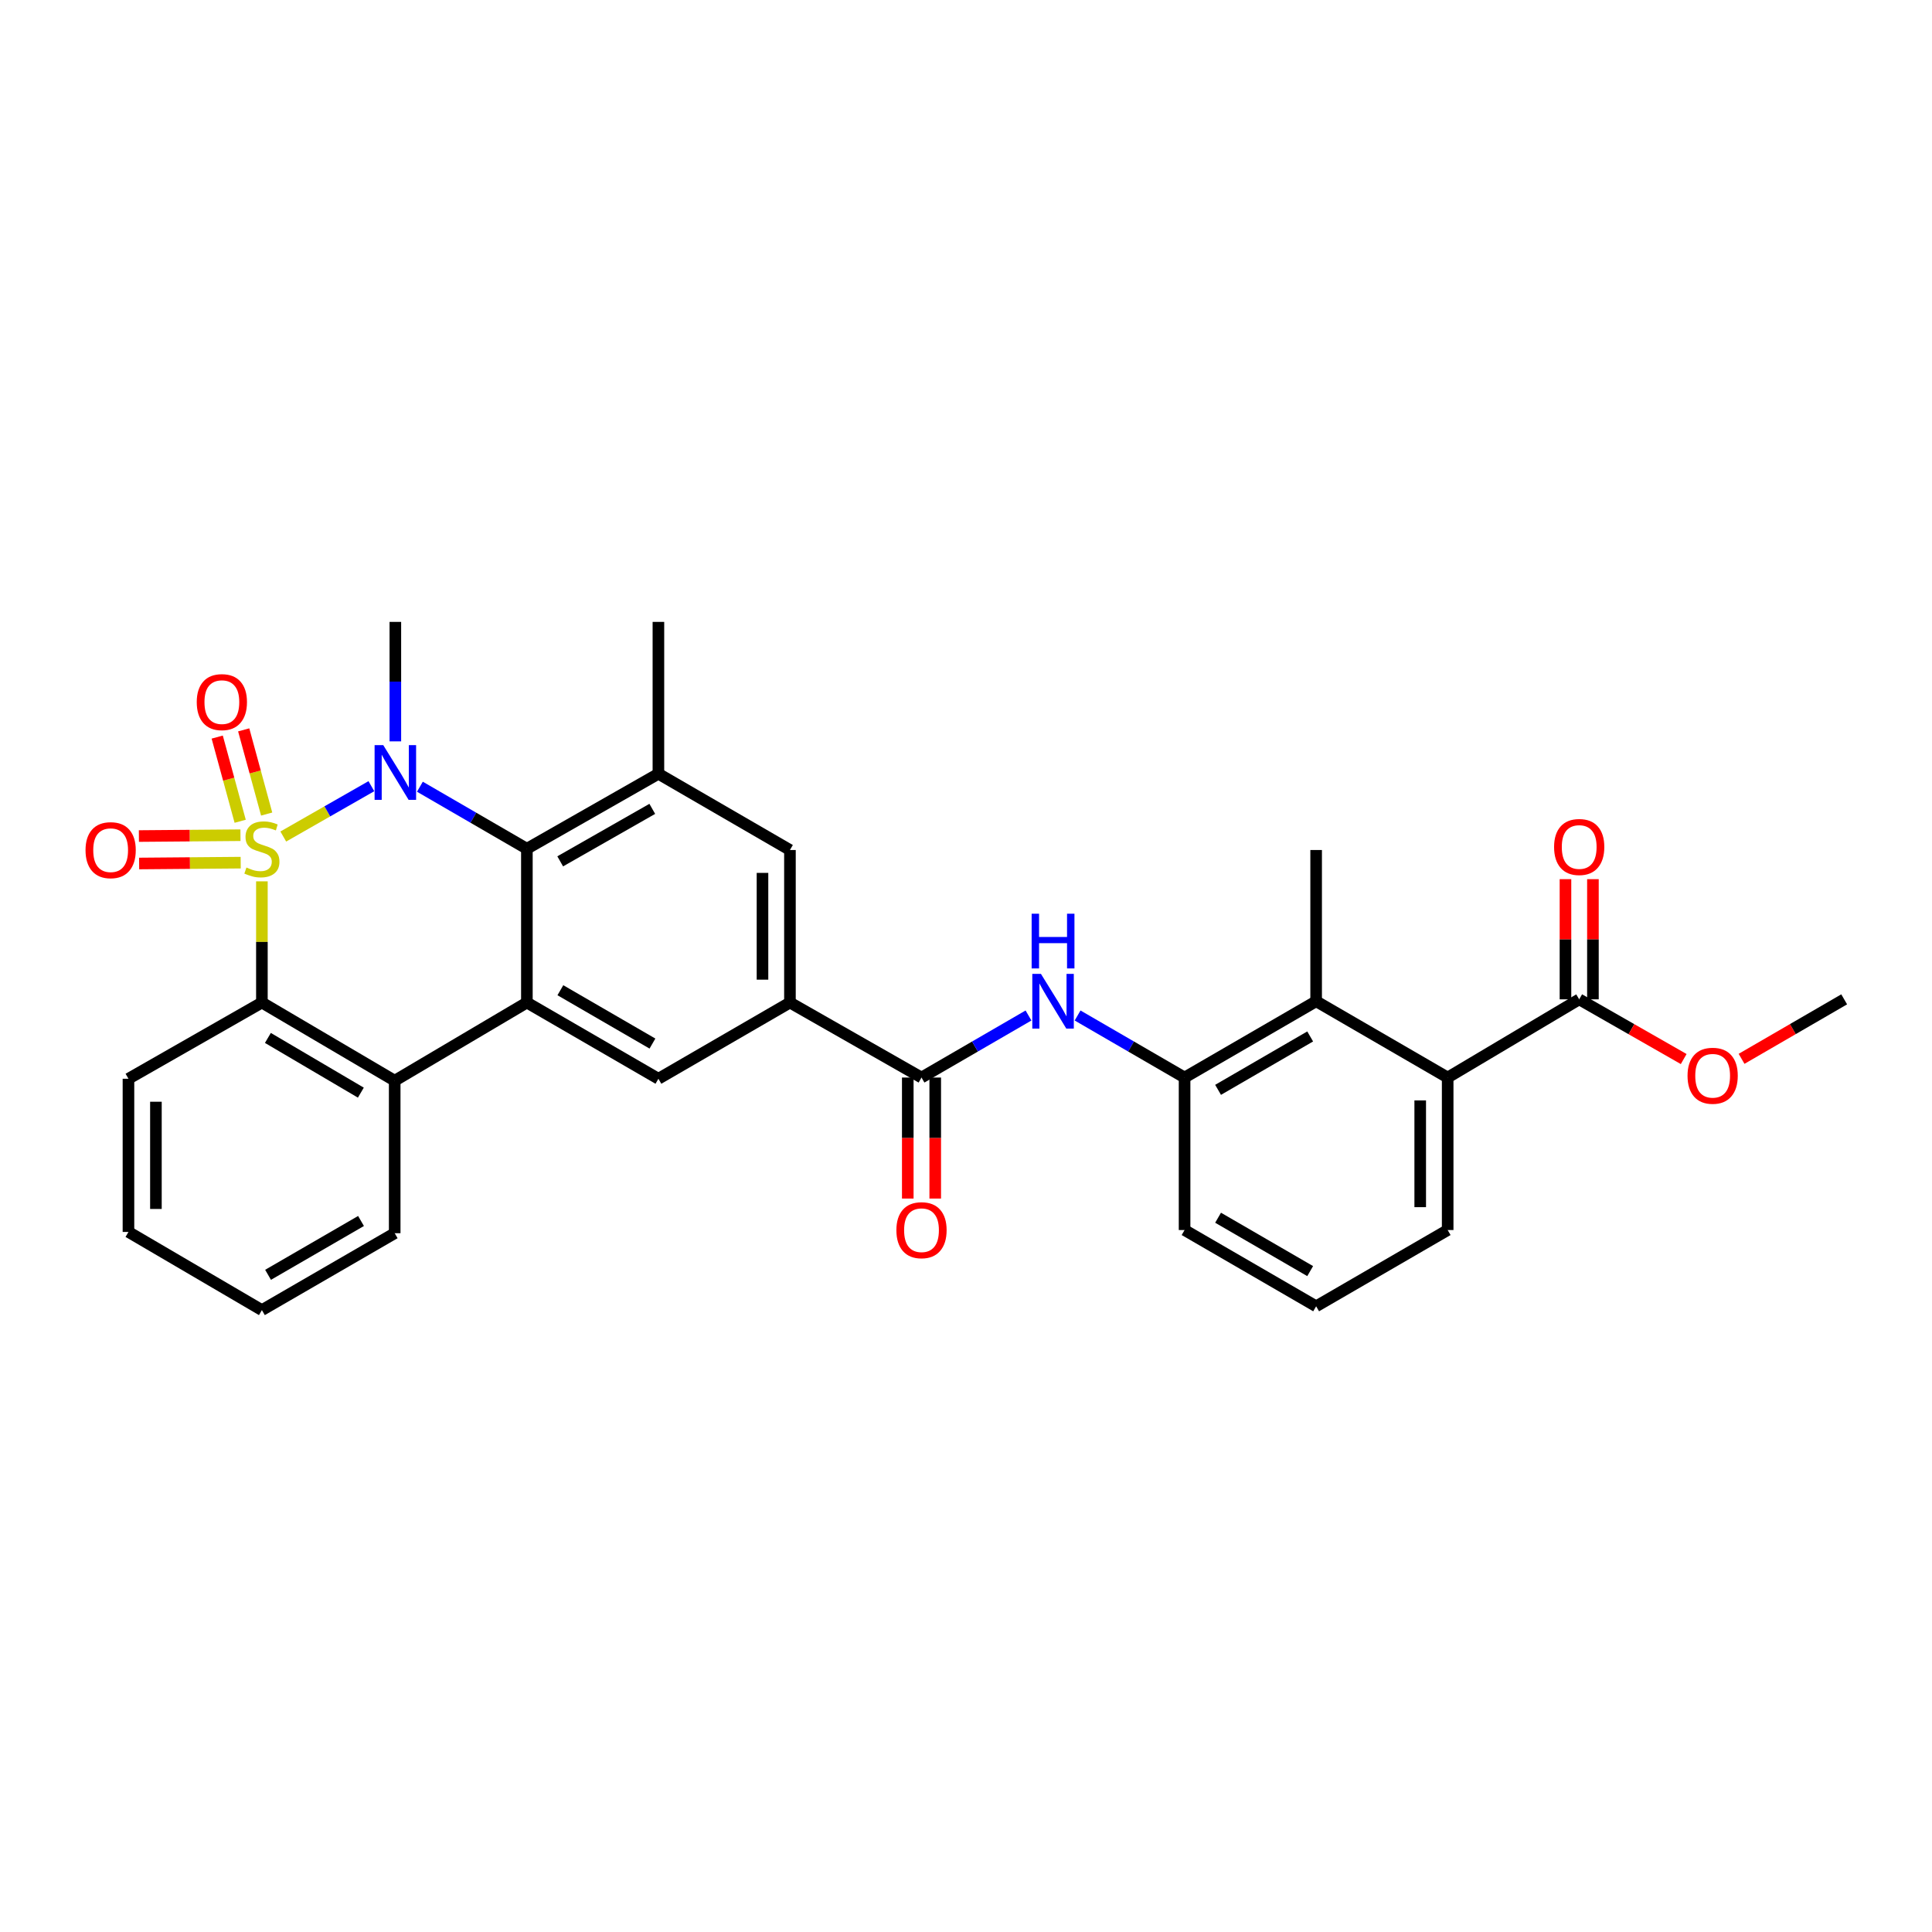 <?xml version='1.0' encoding='iso-8859-1'?>
<svg version='1.1' baseProfile='full'
              xmlns='http://www.w3.org/2000/svg'
                      xmlns:rdkit='http://www.rdkit.org/xml'
                      xmlns:xlink='http://www.w3.org/1999/xlink'
                  xml:space='preserve'
width='1000px' height='1000px' viewBox='0 0 1000 1000'>
<!-- END OF HEADER -->
<rect style='opacity:1.0;fill:#FFFFFF;stroke:none' width='1000' height='1000' x='0' y='0'> </rect>
<path class='bond-0' d='M 146.627,432.984 L 169.425,419.957' style='fill:none;fill-rule:evenodd;stroke:#CCCC00;stroke-width:6px;stroke-linecap:butt;stroke-linejoin:miter;stroke-opacity:1' />
<path class='bond-0' d='M 169.425,419.957 L 192.222,406.929' style='fill:none;fill-rule:evenodd;stroke:#0000FF;stroke-width:6px;stroke-linecap:butt;stroke-linejoin:miter;stroke-opacity:1' />
<path class='bond-3' d='M 135.558,456.179 L 135.558,487.547' style='fill:none;fill-rule:evenodd;stroke:#CCCC00;stroke-width:6px;stroke-linecap:butt;stroke-linejoin:miter;stroke-opacity:1' />
<path class='bond-3' d='M 135.558,487.547 L 135.558,518.915' style='fill:none;fill-rule:evenodd;stroke:#000000;stroke-width:6px;stroke-linecap:butt;stroke-linejoin:miter;stroke-opacity:1' />
<path class='bond-13' d='M 138.024,421.351 L 132.082,399.564' style='fill:none;fill-rule:evenodd;stroke:#CCCC00;stroke-width:6px;stroke-linecap:butt;stroke-linejoin:miter;stroke-opacity:1' />
<path class='bond-13' d='M 132.082,399.564 L 126.139,377.777' style='fill:none;fill-rule:evenodd;stroke:#FF0000;stroke-width:6px;stroke-linecap:butt;stroke-linejoin:miter;stroke-opacity:1' />
<path class='bond-13' d='M 124.315,425.09 L 118.373,403.303' style='fill:none;fill-rule:evenodd;stroke:#CCCC00;stroke-width:6px;stroke-linecap:butt;stroke-linejoin:miter;stroke-opacity:1' />
<path class='bond-13' d='M 118.373,403.303 L 112.43,381.516' style='fill:none;fill-rule:evenodd;stroke:#FF0000;stroke-width:6px;stroke-linecap:butt;stroke-linejoin:miter;stroke-opacity:1' />
<path class='bond-14' d='M 124.461,432.297 L 98.177,432.517' style='fill:none;fill-rule:evenodd;stroke:#CCCC00;stroke-width:6px;stroke-linecap:butt;stroke-linejoin:miter;stroke-opacity:1' />
<path class='bond-14' d='M 98.177,432.517 L 71.893,432.737' style='fill:none;fill-rule:evenodd;stroke:#FF0000;stroke-width:6px;stroke-linecap:butt;stroke-linejoin:miter;stroke-opacity:1' />
<path class='bond-14' d='M 124.58,446.506 L 98.296,446.726' style='fill:none;fill-rule:evenodd;stroke:#CCCC00;stroke-width:6px;stroke-linecap:butt;stroke-linejoin:miter;stroke-opacity:1' />
<path class='bond-14' d='M 98.296,446.726 L 72.011,446.946' style='fill:none;fill-rule:evenodd;stroke:#FF0000;stroke-width:6px;stroke-linecap:butt;stroke-linejoin:miter;stroke-opacity:1' />
<path class='bond-1' d='M 217.34,407.205 L 245.026,423.257' style='fill:none;fill-rule:evenodd;stroke:#0000FF;stroke-width:6px;stroke-linecap:butt;stroke-linejoin:miter;stroke-opacity:1' />
<path class='bond-1' d='M 245.026,423.257 L 272.712,439.309' style='fill:none;fill-rule:evenodd;stroke:#000000;stroke-width:6px;stroke-linecap:butt;stroke-linejoin:miter;stroke-opacity:1' />
<path class='bond-19' d='M 204.632,383.729 L 204.632,352.81' style='fill:none;fill-rule:evenodd;stroke:#0000FF;stroke-width:6px;stroke-linecap:butt;stroke-linejoin:miter;stroke-opacity:1' />
<path class='bond-19' d='M 204.632,352.81 L 204.632,321.89' style='fill:none;fill-rule:evenodd;stroke:#000000;stroke-width:6px;stroke-linecap:butt;stroke-linejoin:miter;stroke-opacity:1' />
<path class='bond-6' d='M 272.712,439.309 L 340.792,400.501' style='fill:none;fill-rule:evenodd;stroke:#000000;stroke-width:6px;stroke-linecap:butt;stroke-linejoin:miter;stroke-opacity:1' />
<path class='bond-6' d='M 289.961,445.833 L 337.617,418.667' style='fill:none;fill-rule:evenodd;stroke:#000000;stroke-width:6px;stroke-linecap:butt;stroke-linejoin:miter;stroke-opacity:1' />
<path class='bond-31' d='M 272.712,439.309 L 272.712,518.915' style='fill:none;fill-rule:evenodd;stroke:#000000;stroke-width:6px;stroke-linecap:butt;stroke-linejoin:miter;stroke-opacity:1' />
<path class='bond-2' d='M 272.712,518.915 L 204.293,559.373' style='fill:none;fill-rule:evenodd;stroke:#000000;stroke-width:6px;stroke-linecap:butt;stroke-linejoin:miter;stroke-opacity:1' />
<path class='bond-8' d='M 272.712,518.915 L 340.792,558.362' style='fill:none;fill-rule:evenodd;stroke:#000000;stroke-width:6px;stroke-linecap:butt;stroke-linejoin:miter;stroke-opacity:1' />
<path class='bond-8' d='M 290.048,512.537 L 337.704,540.15' style='fill:none;fill-rule:evenodd;stroke:#000000;stroke-width:6px;stroke-linecap:butt;stroke-linejoin:miter;stroke-opacity:1' />
<path class='bond-4' d='M 135.558,518.915 L 204.293,559.373' style='fill:none;fill-rule:evenodd;stroke:#000000;stroke-width:6px;stroke-linecap:butt;stroke-linejoin:miter;stroke-opacity:1' />
<path class='bond-4' d='M 138.66,537.229 L 186.775,565.55' style='fill:none;fill-rule:evenodd;stroke:#000000;stroke-width:6px;stroke-linecap:butt;stroke-linejoin:miter;stroke-opacity:1' />
<path class='bond-21' d='M 135.558,518.915 L 66.491,558.362' style='fill:none;fill-rule:evenodd;stroke:#000000;stroke-width:6px;stroke-linecap:butt;stroke-linejoin:miter;stroke-opacity:1' />
<path class='bond-22' d='M 204.293,559.373 L 204.293,638.307' style='fill:none;fill-rule:evenodd;stroke:#000000;stroke-width:6px;stroke-linecap:butt;stroke-linejoin:miter;stroke-opacity:1' />
<path class='bond-5' d='M 476.968,557.731 L 408.872,518.915' style='fill:none;fill-rule:evenodd;stroke:#000000;stroke-width:6px;stroke-linecap:butt;stroke-linejoin:miter;stroke-opacity:1' />
<path class='bond-9' d='M 476.968,557.731 L 504.658,541.675' style='fill:none;fill-rule:evenodd;stroke:#000000;stroke-width:6px;stroke-linecap:butt;stroke-linejoin:miter;stroke-opacity:1' />
<path class='bond-9' d='M 504.658,541.675 L 532.348,525.62' style='fill:none;fill-rule:evenodd;stroke:#0000FF;stroke-width:6px;stroke-linecap:butt;stroke-linejoin:miter;stroke-opacity:1' />
<path class='bond-17' d='M 469.863,557.731 L 469.863,589.051' style='fill:none;fill-rule:evenodd;stroke:#000000;stroke-width:6px;stroke-linecap:butt;stroke-linejoin:miter;stroke-opacity:1' />
<path class='bond-17' d='M 469.863,589.051 L 469.863,620.372' style='fill:none;fill-rule:evenodd;stroke:#FF0000;stroke-width:6px;stroke-linecap:butt;stroke-linejoin:miter;stroke-opacity:1' />
<path class='bond-17' d='M 484.073,557.731 L 484.073,589.051' style='fill:none;fill-rule:evenodd;stroke:#000000;stroke-width:6px;stroke-linecap:butt;stroke-linejoin:miter;stroke-opacity:1' />
<path class='bond-17' d='M 484.073,589.051 L 484.073,620.372' style='fill:none;fill-rule:evenodd;stroke:#FF0000;stroke-width:6px;stroke-linecap:butt;stroke-linejoin:miter;stroke-opacity:1' />
<path class='bond-16' d='M 340.792,400.501 L 408.872,439.964' style='fill:none;fill-rule:evenodd;stroke:#000000;stroke-width:6px;stroke-linecap:butt;stroke-linejoin:miter;stroke-opacity:1' />
<path class='bond-23' d='M 340.792,400.501 L 340.792,321.89' style='fill:none;fill-rule:evenodd;stroke:#000000;stroke-width:6px;stroke-linecap:butt;stroke-linejoin:miter;stroke-opacity:1' />
<path class='bond-7' d='M 408.872,518.915 L 340.792,558.362' style='fill:none;fill-rule:evenodd;stroke:#000000;stroke-width:6px;stroke-linecap:butt;stroke-linejoin:miter;stroke-opacity:1' />
<path class='bond-33' d='M 408.872,518.915 L 408.872,439.964' style='fill:none;fill-rule:evenodd;stroke:#000000;stroke-width:6px;stroke-linecap:butt;stroke-linejoin:miter;stroke-opacity:1' />
<path class='bond-33' d='M 394.663,507.072 L 394.663,451.807' style='fill:none;fill-rule:evenodd;stroke:#000000;stroke-width:6px;stroke-linecap:butt;stroke-linejoin:miter;stroke-opacity:1' />
<path class='bond-12' d='M 557.763,525.62 L 585.449,541.675' style='fill:none;fill-rule:evenodd;stroke:#0000FF;stroke-width:6px;stroke-linecap:butt;stroke-linejoin:miter;stroke-opacity:1' />
<path class='bond-12' d='M 585.449,541.675 L 613.136,557.731' style='fill:none;fill-rule:evenodd;stroke:#000000;stroke-width:6px;stroke-linecap:butt;stroke-linejoin:miter;stroke-opacity:1' />
<path class='bond-10' d='M 681.231,518.251 L 613.136,557.731' style='fill:none;fill-rule:evenodd;stroke:#000000;stroke-width:6px;stroke-linecap:butt;stroke-linejoin:miter;stroke-opacity:1' />
<path class='bond-10' d='M 678.144,536.466 L 630.477,564.102' style='fill:none;fill-rule:evenodd;stroke:#000000;stroke-width:6px;stroke-linecap:butt;stroke-linejoin:miter;stroke-opacity:1' />
<path class='bond-11' d='M 681.231,518.251 L 749.311,557.731' style='fill:none;fill-rule:evenodd;stroke:#000000;stroke-width:6px;stroke-linecap:butt;stroke-linejoin:miter;stroke-opacity:1' />
<path class='bond-26' d='M 681.231,518.251 L 681.231,439.964' style='fill:none;fill-rule:evenodd;stroke:#000000;stroke-width:6px;stroke-linecap:butt;stroke-linejoin:miter;stroke-opacity:1' />
<path class='bond-15' d='M 749.311,557.731 L 817.391,517.257' style='fill:none;fill-rule:evenodd;stroke:#000000;stroke-width:6px;stroke-linecap:butt;stroke-linejoin:miter;stroke-opacity:1' />
<path class='bond-34' d='M 749.311,557.731 L 749.311,636.665' style='fill:none;fill-rule:evenodd;stroke:#000000;stroke-width:6px;stroke-linecap:butt;stroke-linejoin:miter;stroke-opacity:1' />
<path class='bond-34' d='M 735.101,569.571 L 735.101,624.825' style='fill:none;fill-rule:evenodd;stroke:#000000;stroke-width:6px;stroke-linecap:butt;stroke-linejoin:miter;stroke-opacity:1' />
<path class='bond-25' d='M 613.136,557.731 L 613.136,636.665' style='fill:none;fill-rule:evenodd;stroke:#000000;stroke-width:6px;stroke-linecap:butt;stroke-linejoin:miter;stroke-opacity:1' />
<path class='bond-18' d='M 824.496,517.257 L 824.496,486.156' style='fill:none;fill-rule:evenodd;stroke:#000000;stroke-width:6px;stroke-linecap:butt;stroke-linejoin:miter;stroke-opacity:1' />
<path class='bond-18' d='M 824.496,486.156 L 824.496,455.056' style='fill:none;fill-rule:evenodd;stroke:#FF0000;stroke-width:6px;stroke-linecap:butt;stroke-linejoin:miter;stroke-opacity:1' />
<path class='bond-18' d='M 810.286,517.257 L 810.286,486.156' style='fill:none;fill-rule:evenodd;stroke:#000000;stroke-width:6px;stroke-linecap:butt;stroke-linejoin:miter;stroke-opacity:1' />
<path class='bond-18' d='M 810.286,486.156 L 810.286,455.056' style='fill:none;fill-rule:evenodd;stroke:#FF0000;stroke-width:6px;stroke-linecap:butt;stroke-linejoin:miter;stroke-opacity:1' />
<path class='bond-20' d='M 817.391,517.257 L 844.434,532.71' style='fill:none;fill-rule:evenodd;stroke:#000000;stroke-width:6px;stroke-linecap:butt;stroke-linejoin:miter;stroke-opacity:1' />
<path class='bond-20' d='M 844.434,532.71 L 871.477,548.163' style='fill:none;fill-rule:evenodd;stroke:#FF0000;stroke-width:6px;stroke-linecap:butt;stroke-linejoin:miter;stroke-opacity:1' />
<path class='bond-28' d='M 901.433,548.05 L 927.989,532.654' style='fill:none;fill-rule:evenodd;stroke:#FF0000;stroke-width:6px;stroke-linecap:butt;stroke-linejoin:miter;stroke-opacity:1' />
<path class='bond-28' d='M 927.989,532.654 L 954.545,517.257' style='fill:none;fill-rule:evenodd;stroke:#000000;stroke-width:6px;stroke-linecap:butt;stroke-linejoin:miter;stroke-opacity:1' />
<path class='bond-30' d='M 66.491,558.362 L 66.491,637.652' style='fill:none;fill-rule:evenodd;stroke:#000000;stroke-width:6px;stroke-linecap:butt;stroke-linejoin:miter;stroke-opacity:1' />
<path class='bond-30' d='M 80.701,570.256 L 80.701,625.758' style='fill:none;fill-rule:evenodd;stroke:#000000;stroke-width:6px;stroke-linecap:butt;stroke-linejoin:miter;stroke-opacity:1' />
<path class='bond-32' d='M 204.293,638.307 L 135.558,678.11' style='fill:none;fill-rule:evenodd;stroke:#000000;stroke-width:6px;stroke-linecap:butt;stroke-linejoin:miter;stroke-opacity:1' />
<path class='bond-32' d='M 186.862,631.981 L 138.747,659.843' style='fill:none;fill-rule:evenodd;stroke:#000000;stroke-width:6px;stroke-linecap:butt;stroke-linejoin:miter;stroke-opacity:1' />
<path class='bond-24' d='M 749.311,636.665 L 681.231,676.136' style='fill:none;fill-rule:evenodd;stroke:#000000;stroke-width:6px;stroke-linecap:butt;stroke-linejoin:miter;stroke-opacity:1' />
<path class='bond-27' d='M 613.136,636.665 L 681.231,676.136' style='fill:none;fill-rule:evenodd;stroke:#000000;stroke-width:6px;stroke-linecap:butt;stroke-linejoin:miter;stroke-opacity:1' />
<path class='bond-27' d='M 630.476,630.292 L 678.143,657.922' style='fill:none;fill-rule:evenodd;stroke:#000000;stroke-width:6px;stroke-linecap:butt;stroke-linejoin:miter;stroke-opacity:1' />
<path class='bond-29' d='M 135.558,678.11 L 66.491,637.652' style='fill:none;fill-rule:evenodd;stroke:#000000;stroke-width:6px;stroke-linecap:butt;stroke-linejoin:miter;stroke-opacity:1' />
<path  class='atom-0' d='M 127.558 449.029
Q 127.878 449.149, 129.198 449.709
Q 130.518 450.269, 131.958 450.629
Q 133.438 450.949, 134.878 450.949
Q 137.558 450.949, 139.118 449.669
Q 140.678 448.349, 140.678 446.069
Q 140.678 444.509, 139.878 443.549
Q 139.118 442.589, 137.918 442.069
Q 136.718 441.549, 134.718 440.949
Q 132.198 440.189, 130.678 439.469
Q 129.198 438.749, 128.118 437.229
Q 127.078 435.709, 127.078 433.149
Q 127.078 429.589, 129.478 427.389
Q 131.918 425.189, 136.718 425.189
Q 139.998 425.189, 143.718 426.749
L 142.798 429.829
Q 139.398 428.429, 136.838 428.429
Q 134.078 428.429, 132.558 429.589
Q 131.038 430.709, 131.078 432.669
Q 131.078 434.189, 131.838 435.109
Q 132.638 436.029, 133.758 436.549
Q 134.918 437.069, 136.838 437.669
Q 139.398 438.469, 140.918 439.269
Q 142.438 440.069, 143.518 441.709
Q 144.638 443.309, 144.638 446.069
Q 144.638 449.989, 141.998 452.109
Q 139.398 454.189, 135.038 454.189
Q 132.518 454.189, 130.598 453.629
Q 128.718 453.109, 126.478 452.189
L 127.558 449.029
' fill='#CCCC00'/>
<path  class='atom-1' d='M 198.372 385.678
L 207.652 400.678
Q 208.572 402.158, 210.052 404.838
Q 211.532 407.518, 211.612 407.678
L 211.612 385.678
L 215.372 385.678
L 215.372 413.998
L 211.492 413.998
L 201.532 397.598
Q 200.372 395.678, 199.132 393.478
Q 197.932 391.278, 197.572 390.598
L 197.572 413.998
L 193.892 413.998
L 193.892 385.678
L 198.372 385.678
' fill='#0000FF'/>
<path  class='atom-10' d='M 538.796 504.091
L 548.076 519.091
Q 548.996 520.571, 550.476 523.251
Q 551.956 525.931, 552.036 526.091
L 552.036 504.091
L 555.796 504.091
L 555.796 532.411
L 551.916 532.411
L 541.956 516.011
Q 540.796 514.091, 539.556 511.891
Q 538.356 509.691, 537.996 509.011
L 537.996 532.411
L 534.316 532.411
L 534.316 504.091
L 538.796 504.091
' fill='#0000FF'/>
<path  class='atom-10' d='M 533.976 472.939
L 537.816 472.939
L 537.816 484.979
L 552.296 484.979
L 552.296 472.939
L 556.136 472.939
L 556.136 501.259
L 552.296 501.259
L 552.296 488.179
L 537.816 488.179
L 537.816 501.259
L 533.976 501.259
L 533.976 472.939
' fill='#0000FF'/>
<path  class='atom-14' d='M 101.836 363.415
Q 101.836 356.615, 105.196 352.815
Q 108.556 349.015, 114.836 349.015
Q 121.116 349.015, 124.476 352.815
Q 127.836 356.615, 127.836 363.415
Q 127.836 370.295, 124.436 374.215
Q 121.036 378.095, 114.836 378.095
Q 108.596 378.095, 105.196 374.215
Q 101.836 370.335, 101.836 363.415
M 114.836 374.895
Q 119.156 374.895, 121.476 372.015
Q 123.836 369.095, 123.836 363.415
Q 123.836 357.855, 121.476 355.055
Q 119.156 352.215, 114.836 352.215
Q 110.516 352.215, 108.156 355.015
Q 105.836 357.815, 105.836 363.415
Q 105.836 369.135, 108.156 372.015
Q 110.516 374.895, 114.836 374.895
' fill='#FF0000'/>
<path  class='atom-15' d='M 44.271 440.044
Q 44.271 433.244, 47.631 429.444
Q 50.991 425.644, 57.271 425.644
Q 63.551 425.644, 66.911 429.444
Q 70.271 433.244, 70.271 440.044
Q 70.271 446.924, 66.871 450.844
Q 63.471 454.724, 57.271 454.724
Q 51.031 454.724, 47.631 450.844
Q 44.271 446.964, 44.271 440.044
M 57.271 451.524
Q 61.591 451.524, 63.911 448.644
Q 66.271 445.724, 66.271 440.044
Q 66.271 434.484, 63.911 431.684
Q 61.591 428.844, 57.271 428.844
Q 52.951 428.844, 50.591 431.644
Q 48.271 434.444, 48.271 440.044
Q 48.271 445.764, 50.591 448.644
Q 52.951 451.524, 57.271 451.524
' fill='#FF0000'/>
<path  class='atom-18' d='M 463.968 636.745
Q 463.968 629.945, 467.328 626.145
Q 470.688 622.345, 476.968 622.345
Q 483.248 622.345, 486.608 626.145
Q 489.968 629.945, 489.968 636.745
Q 489.968 643.625, 486.568 647.545
Q 483.168 651.425, 476.968 651.425
Q 470.728 651.425, 467.328 647.545
Q 463.968 643.665, 463.968 636.745
M 476.968 648.225
Q 481.288 648.225, 483.608 645.345
Q 485.968 642.425, 485.968 636.745
Q 485.968 631.185, 483.608 628.385
Q 481.288 625.545, 476.968 625.545
Q 472.648 625.545, 470.288 628.345
Q 467.968 631.145, 467.968 636.745
Q 467.968 642.465, 470.288 645.345
Q 472.648 648.225, 476.968 648.225
' fill='#FF0000'/>
<path  class='atom-19' d='M 804.391 438.402
Q 804.391 431.602, 807.751 427.802
Q 811.111 424.002, 817.391 424.002
Q 823.671 424.002, 827.031 427.802
Q 830.391 431.602, 830.391 438.402
Q 830.391 445.282, 826.991 449.202
Q 823.591 453.082, 817.391 453.082
Q 811.151 453.082, 807.751 449.202
Q 804.391 445.322, 804.391 438.402
M 817.391 449.882
Q 821.711 449.882, 824.031 447.002
Q 826.391 444.082, 826.391 438.402
Q 826.391 432.842, 824.031 430.042
Q 821.711 427.202, 817.391 427.202
Q 813.071 427.202, 810.711 430.002
Q 808.391 432.802, 808.391 438.402
Q 808.391 444.122, 810.711 447.002
Q 813.071 449.882, 817.391 449.882
' fill='#FF0000'/>
<path  class='atom-21' d='M 873.466 556.808
Q 873.466 550.008, 876.826 546.208
Q 880.186 542.408, 886.466 542.408
Q 892.746 542.408, 896.106 546.208
Q 899.466 550.008, 899.466 556.808
Q 899.466 563.688, 896.066 567.608
Q 892.666 571.488, 886.466 571.488
Q 880.226 571.488, 876.826 567.608
Q 873.466 563.728, 873.466 556.808
M 886.466 568.288
Q 890.786 568.288, 893.106 565.408
Q 895.466 562.488, 895.466 556.808
Q 895.466 551.248, 893.106 548.448
Q 890.786 545.608, 886.466 545.608
Q 882.146 545.608, 879.786 548.408
Q 877.466 551.208, 877.466 556.808
Q 877.466 562.528, 879.786 565.408
Q 882.146 568.288, 886.466 568.288
' fill='#FF0000'/>
</svg>

